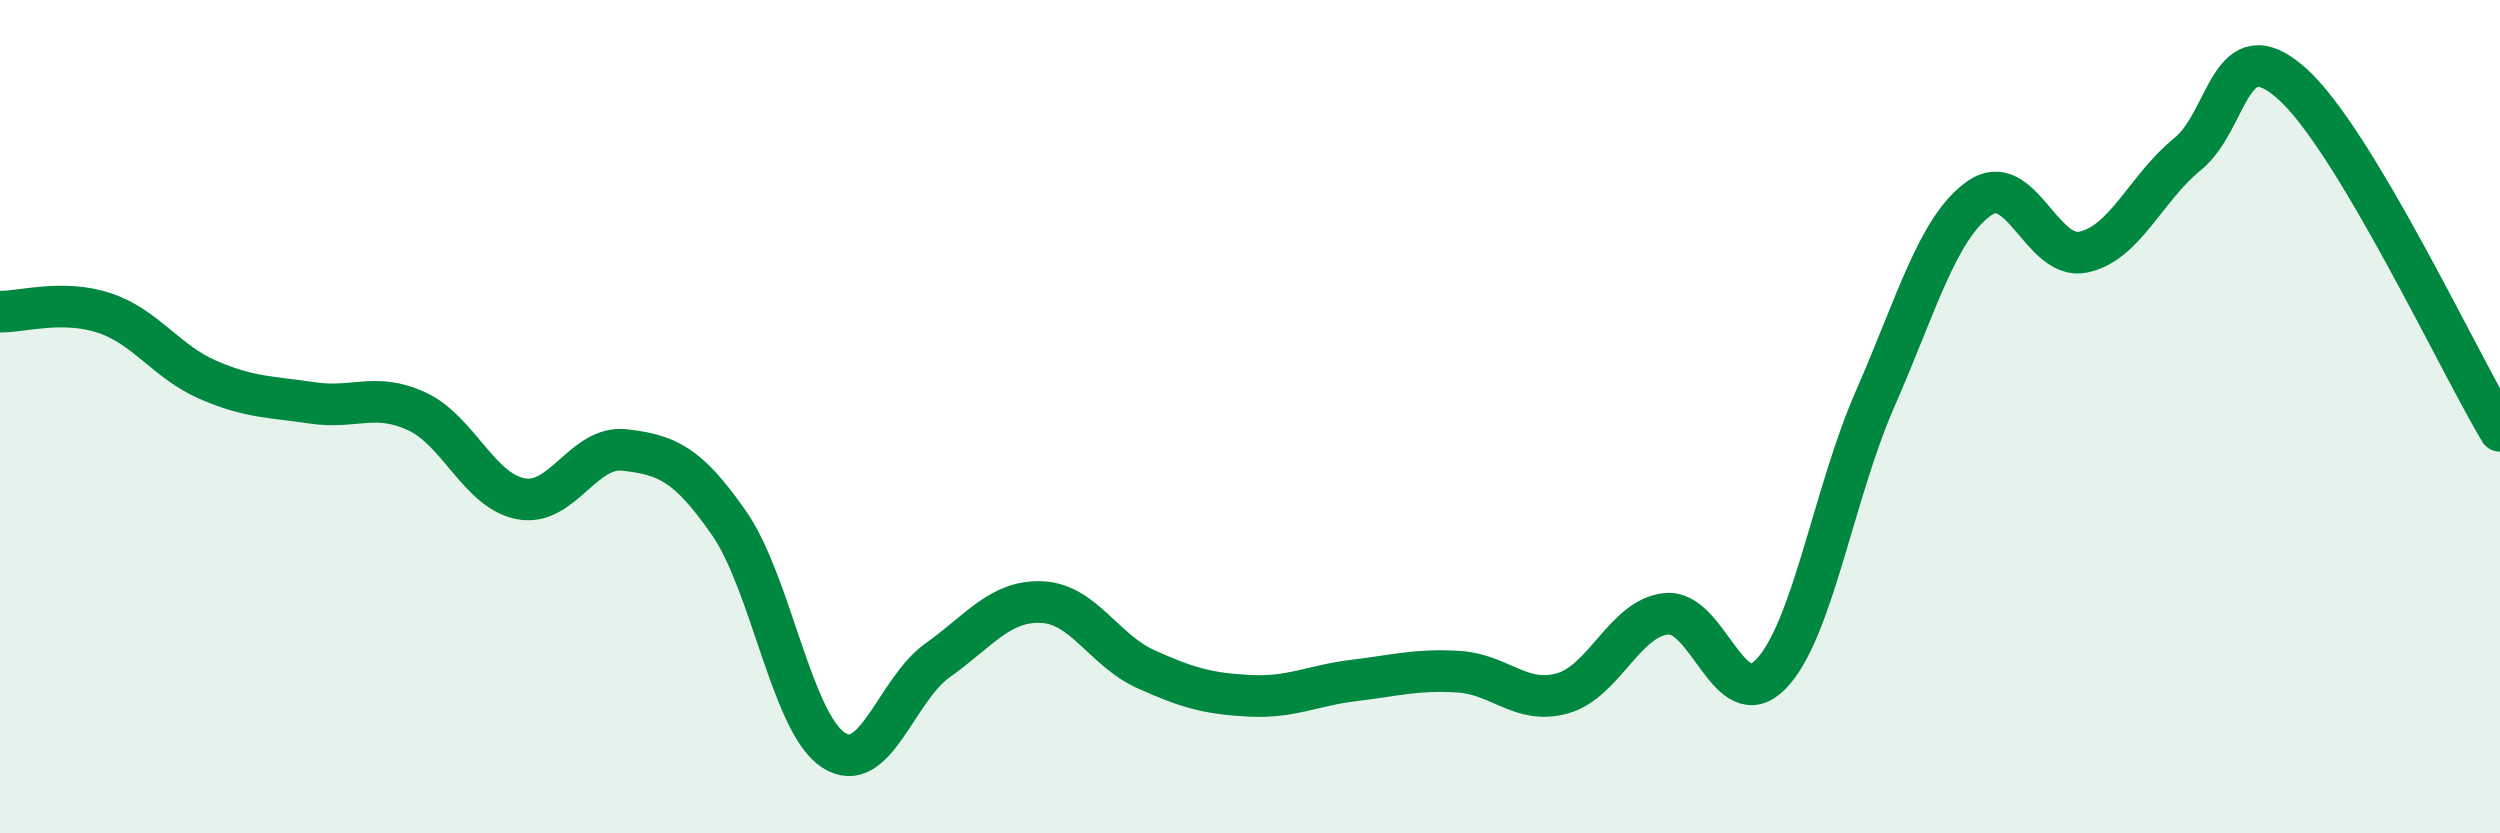 
    <svg width="60" height="20" viewBox="0 0 60 20" xmlns="http://www.w3.org/2000/svg">
      <path
        d="M 0,7.48 C 0.5,7.49 1.5,7.18 2.5,7.51 C 3.5,7.84 4,8.69 5,9.12 C 6,9.55 6.5,9.52 7.5,9.67 C 8.5,9.82 9,9.41 10,9.87 C 11,10.33 11.5,11.78 12.5,11.97 C 13.5,12.16 14,10.68 15,10.8 C 16,10.92 16.5,11.12 17.5,12.56 C 18.5,14 19,17.34 20,18 C 21,18.66 21.5,16.56 22.5,15.85 C 23.5,15.14 24,14.41 25,14.45 C 26,14.49 26.5,15.61 27.5,16.06 C 28.5,16.51 29,16.65 30,16.7 C 31,16.75 31.5,16.45 32.5,16.33 C 33.5,16.21 34,16.06 35,16.12 C 36,16.18 36.5,16.92 37.5,16.64 C 38.5,16.36 39,14.82 40,14.73 C 41,14.64 41.5,17.21 42.5,16.18 C 43.5,15.15 44,11.86 45,9.58 C 46,7.3 46.5,5.47 47.5,4.76 C 48.5,4.05 49,6.26 50,6.05 C 51,5.84 51.5,4.51 52.5,3.7 C 53.5,2.89 53.5,0.67 55,2 C 56.5,3.33 59,8.67 60,10.34L60 20L0 20Z"
        fill="#008740"
        opacity="0.1"
        stroke-linecap="round"
        stroke-linejoin="round"
      />
      <path
        d="M 0,7.48 C 0.5,7.49 1.5,7.18 2.5,7.51 C 3.5,7.84 4,8.69 5,9.12 C 6,9.55 6.5,9.52 7.5,9.67 C 8.5,9.82 9,9.41 10,9.87 C 11,10.33 11.5,11.78 12.5,11.97 C 13.5,12.16 14,10.68 15,10.8 C 16,10.92 16.5,11.12 17.5,12.56 C 18.5,14 19,17.34 20,18 C 21,18.66 21.5,16.56 22.5,15.85 C 23.5,15.14 24,14.41 25,14.45 C 26,14.49 26.5,15.61 27.5,16.06 C 28.5,16.51 29,16.65 30,16.7 C 31,16.75 31.5,16.45 32.5,16.33 C 33.5,16.21 34,16.06 35,16.12 C 36,16.18 36.5,16.92 37.5,16.64 C 38.5,16.36 39,14.82 40,14.73 C 41,14.64 41.5,17.21 42.5,16.18 C 43.5,15.15 44,11.86 45,9.58 C 46,7.3 46.5,5.47 47.5,4.76 C 48.5,4.05 49,6.26 50,6.05 C 51,5.84 51.5,4.51 52.5,3.7 C 53.5,2.89 53.5,0.67 55,2 C 56.5,3.33 59,8.67 60,10.34"
        stroke="#008740"
        stroke-width="1"
        fill="none"
        stroke-linecap="round"
        stroke-linejoin="round"
      />
    </svg>
  
